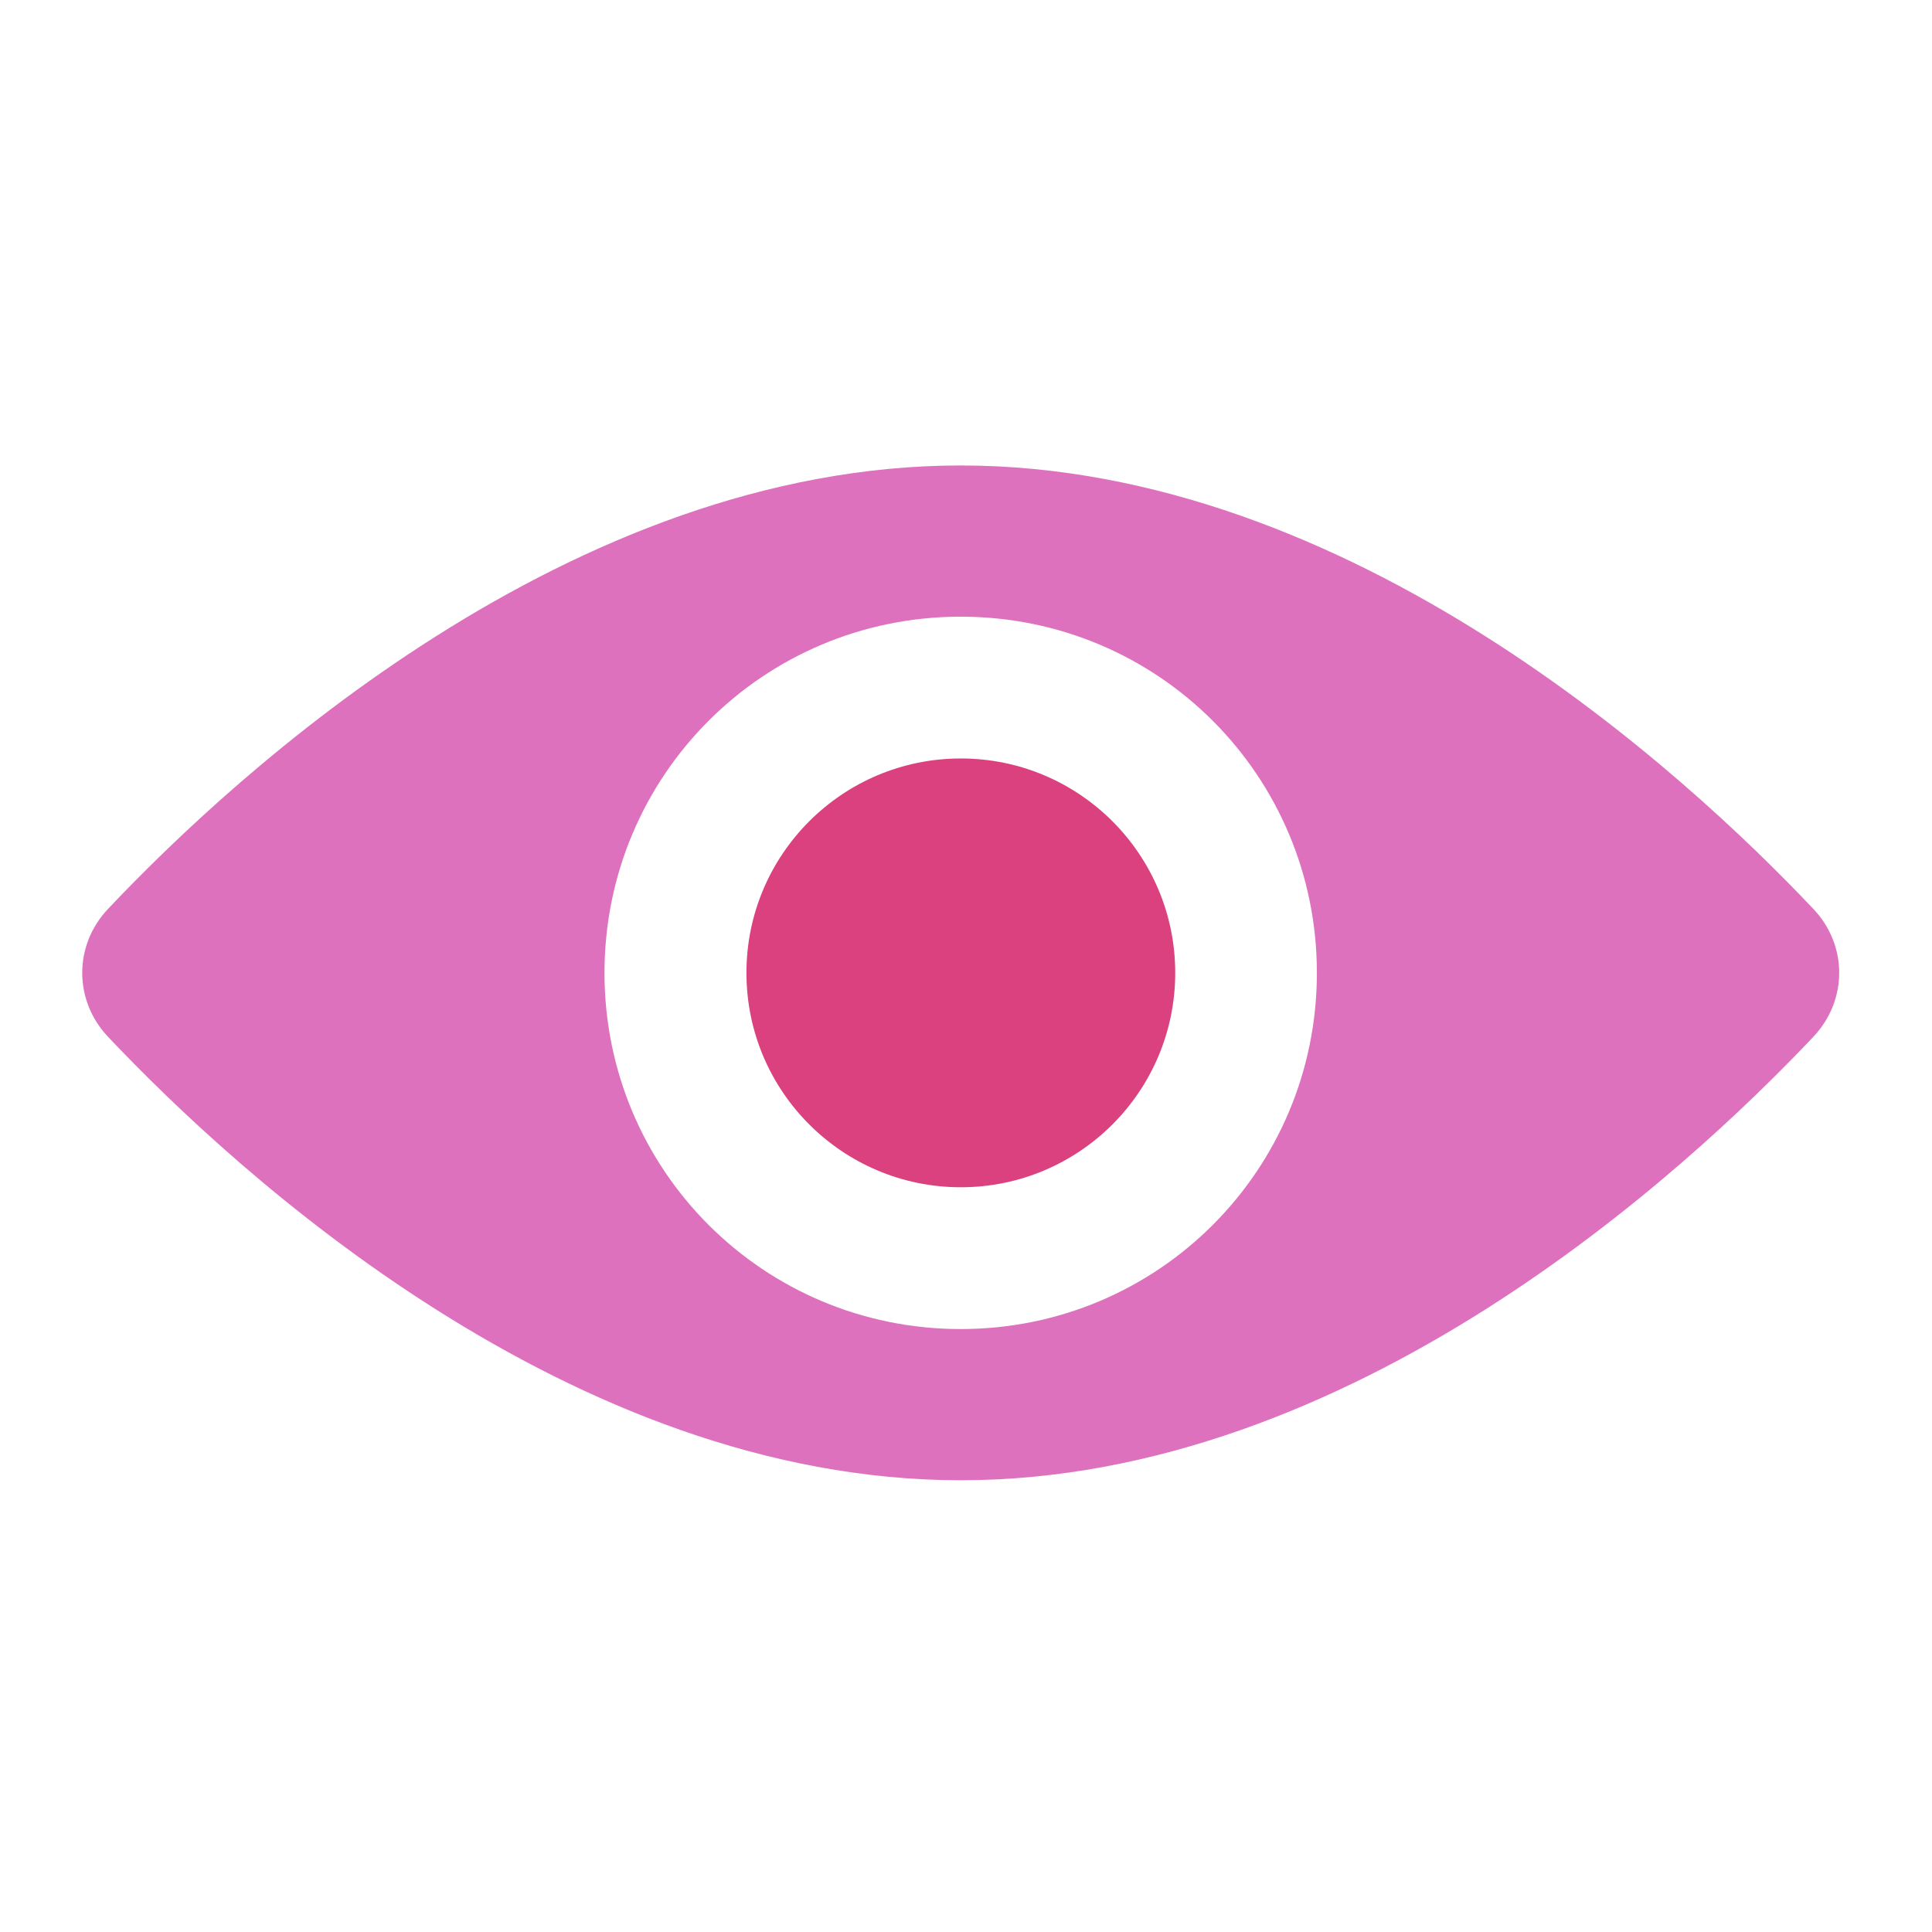 <?xml version="1.0" encoding="UTF-8"?>
<svg xmlns="http://www.w3.org/2000/svg" width="132" height="132" viewBox="0 0 132 132" fill="none">
  <path fill-rule="evenodd" clip-rule="evenodd" d="M65.637 31.802C38.963 31.802 16.164 52.8 7.371 62.109C5.033 64.594 5.033 68.343 7.371 70.828C16.164 80.137 38.963 101.135 65.637 101.135C92.31 101.135 115.109 80.137 123.902 70.828C126.24 68.343 126.25 64.594 123.902 62.109C115.109 52.8 92.31 31.802 65.637 31.802ZM65.637 90.805C52.157 90.805 41.301 79.948 41.301 66.469C41.301 52.99 52.157 42.133 65.637 42.133C79.116 42.133 89.973 52.99 89.973 66.469C89.973 79.948 79.116 90.805 65.637 90.805Z" fill="#DE71BD"></path>
  <path fill-rule="evenodd" clip-rule="evenodd" d="M80.295 66.469C80.295 74.556 73.735 81.117 65.647 81.117C57.56 81.117 50.999 74.556 50.999 66.469C50.999 58.381 57.56 51.821 65.647 51.821C73.735 51.821 80.295 58.381 80.295 66.469Z" fill="#DA417E"></path>
</svg>
